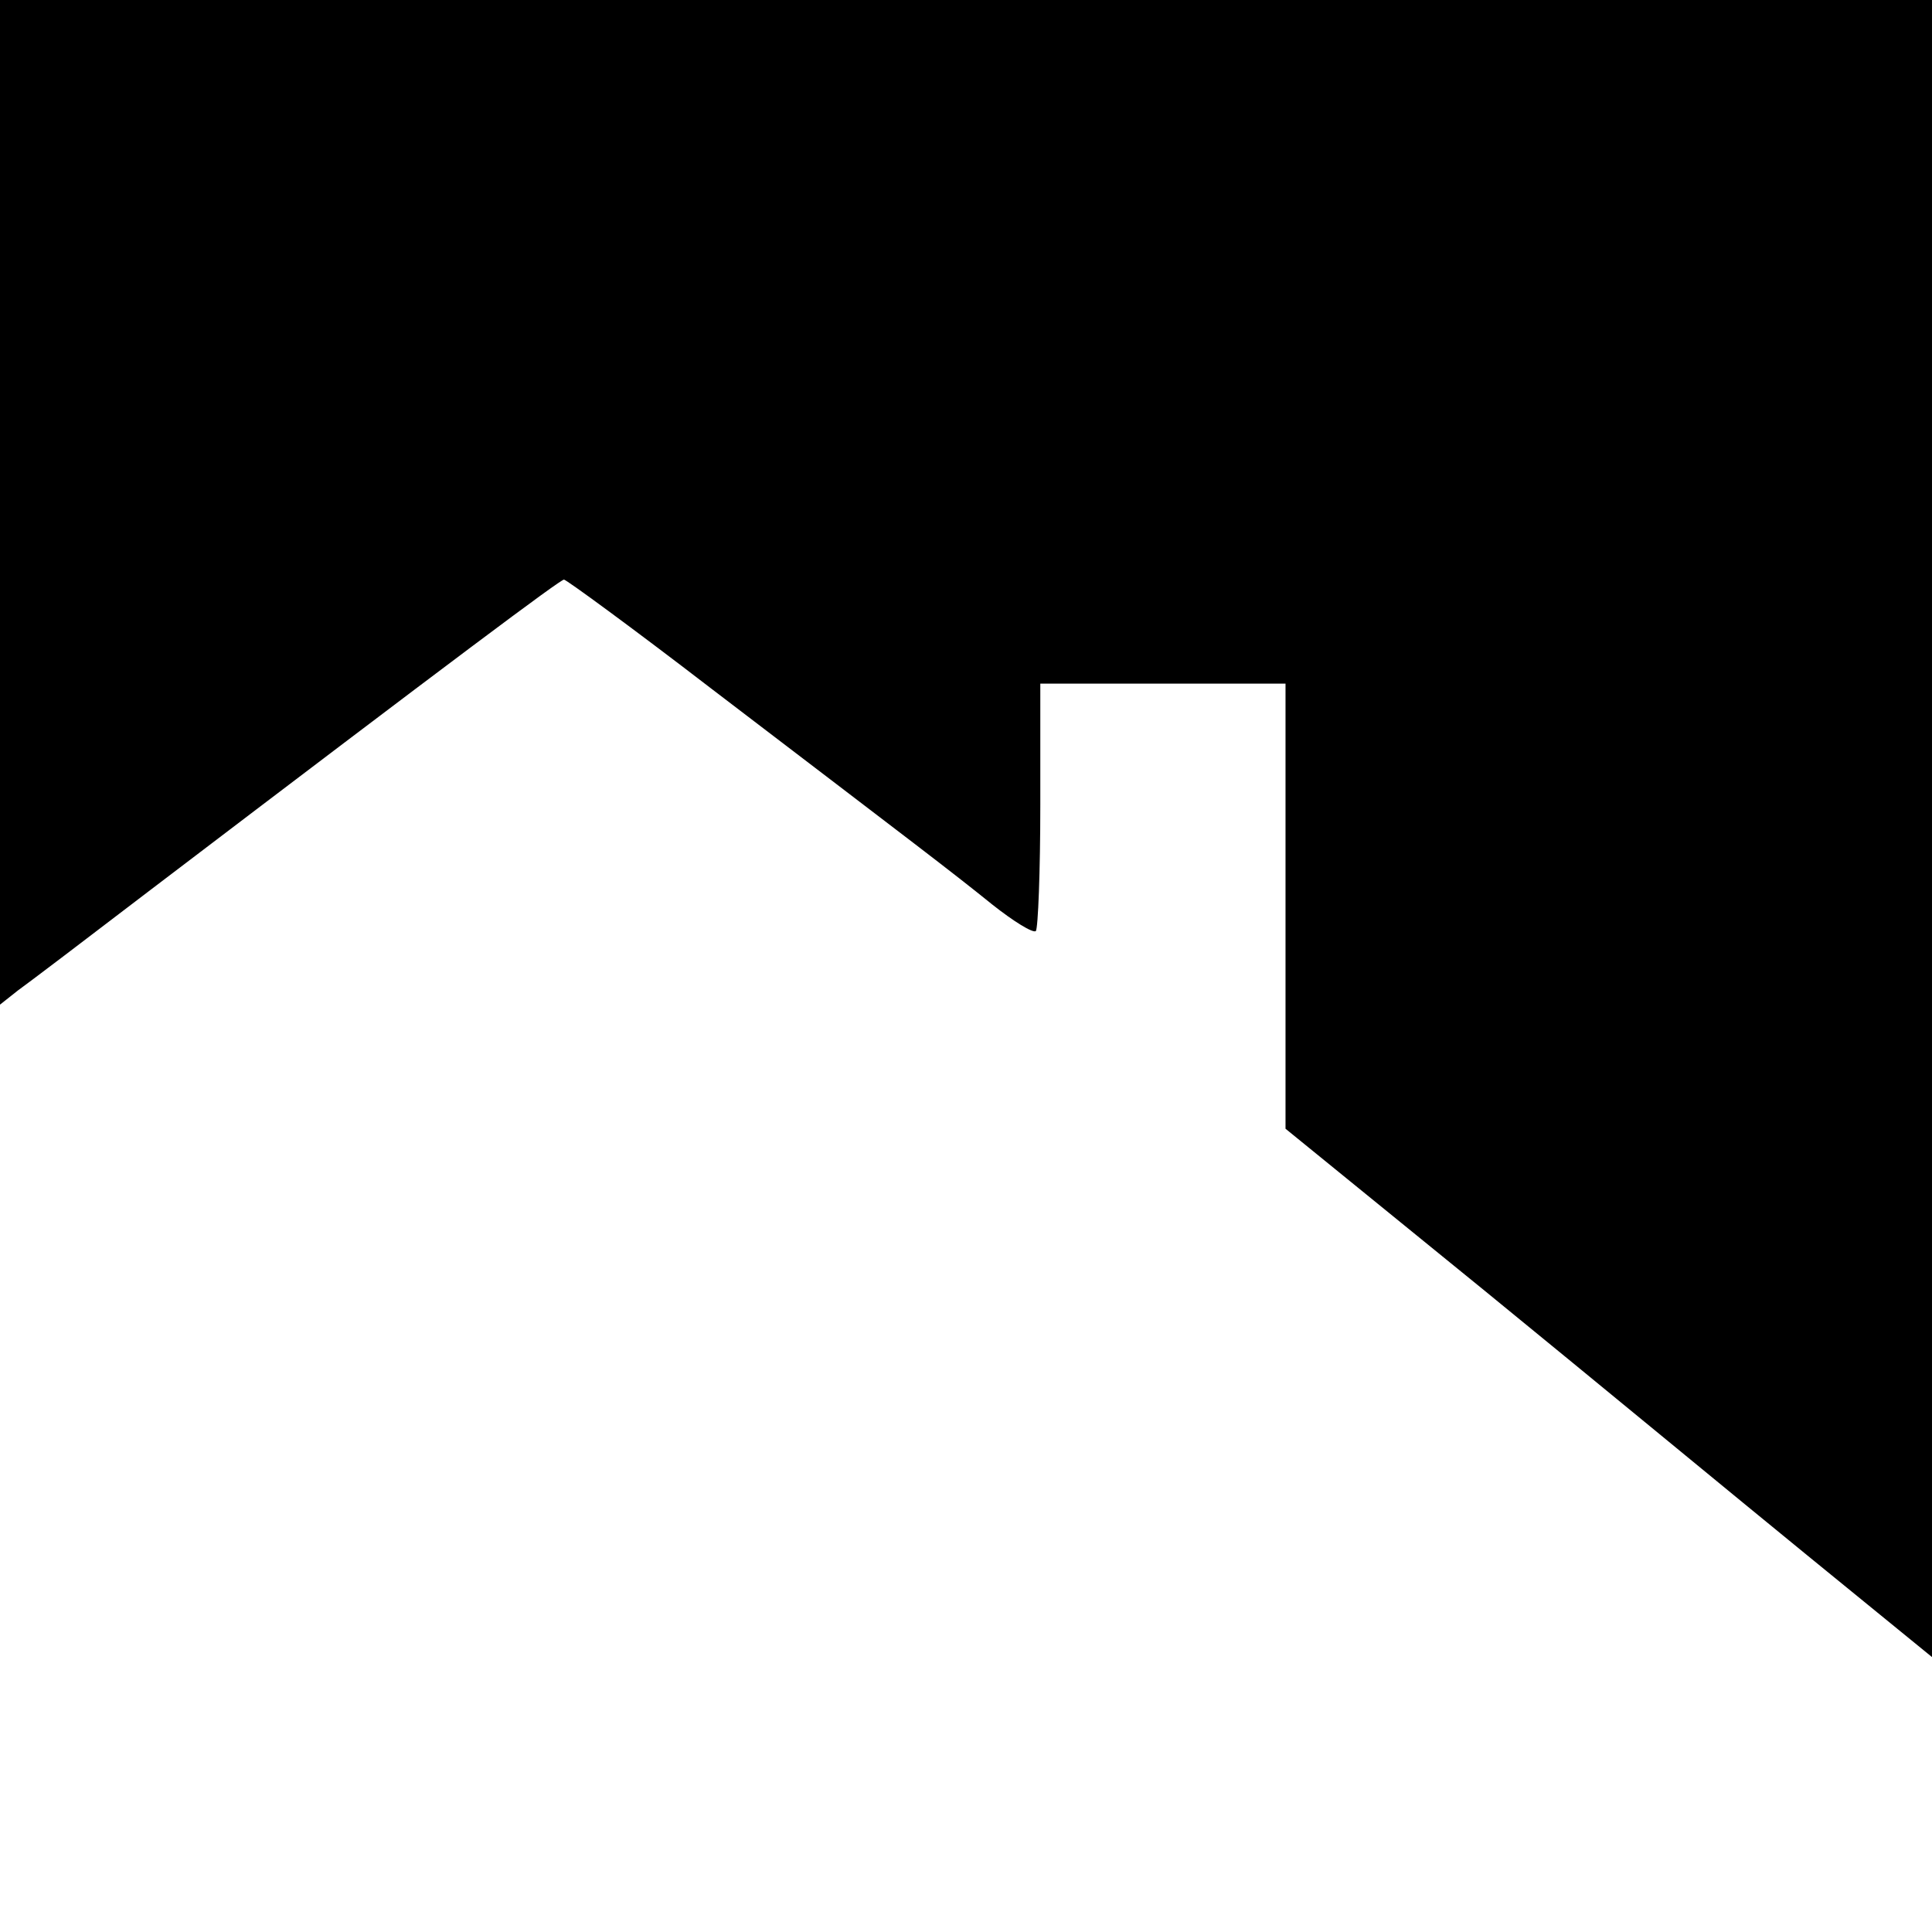 <?xml version="1.0" standalone="no"?>
<!DOCTYPE svg PUBLIC "-//W3C//DTD SVG 20010904//EN"
 "http://www.w3.org/TR/2001/REC-SVG-20010904/DTD/svg10.dtd">
<svg version="1.0" xmlns="http://www.w3.org/2000/svg"
 width="260pt" height="260pt" viewBox="0 0 260 260"
 preserveAspectRatio="xMidYMid meet">
<g transform="translate(0,260) scale(0.1,-0.1)"
fill="#000000" stroke="none">
<path d="M0 1924 l0 -676 24 19 c14 10 93 70 178 135 414 315 552 418 557 418
3 0 92 -65 196 -145 283 -216 323 -246 380 -292 29 -23 55 -39 59 -36 3 4 6
80 6 170 l0 163 165 0 165 0 0 -299 0 -300 268 -218 c147 -120 342 -281 434
-356 l168 -137 0 1115 0 1115 -1300 0 -1300 0 0 -676z"/>
</g>
</svg>
